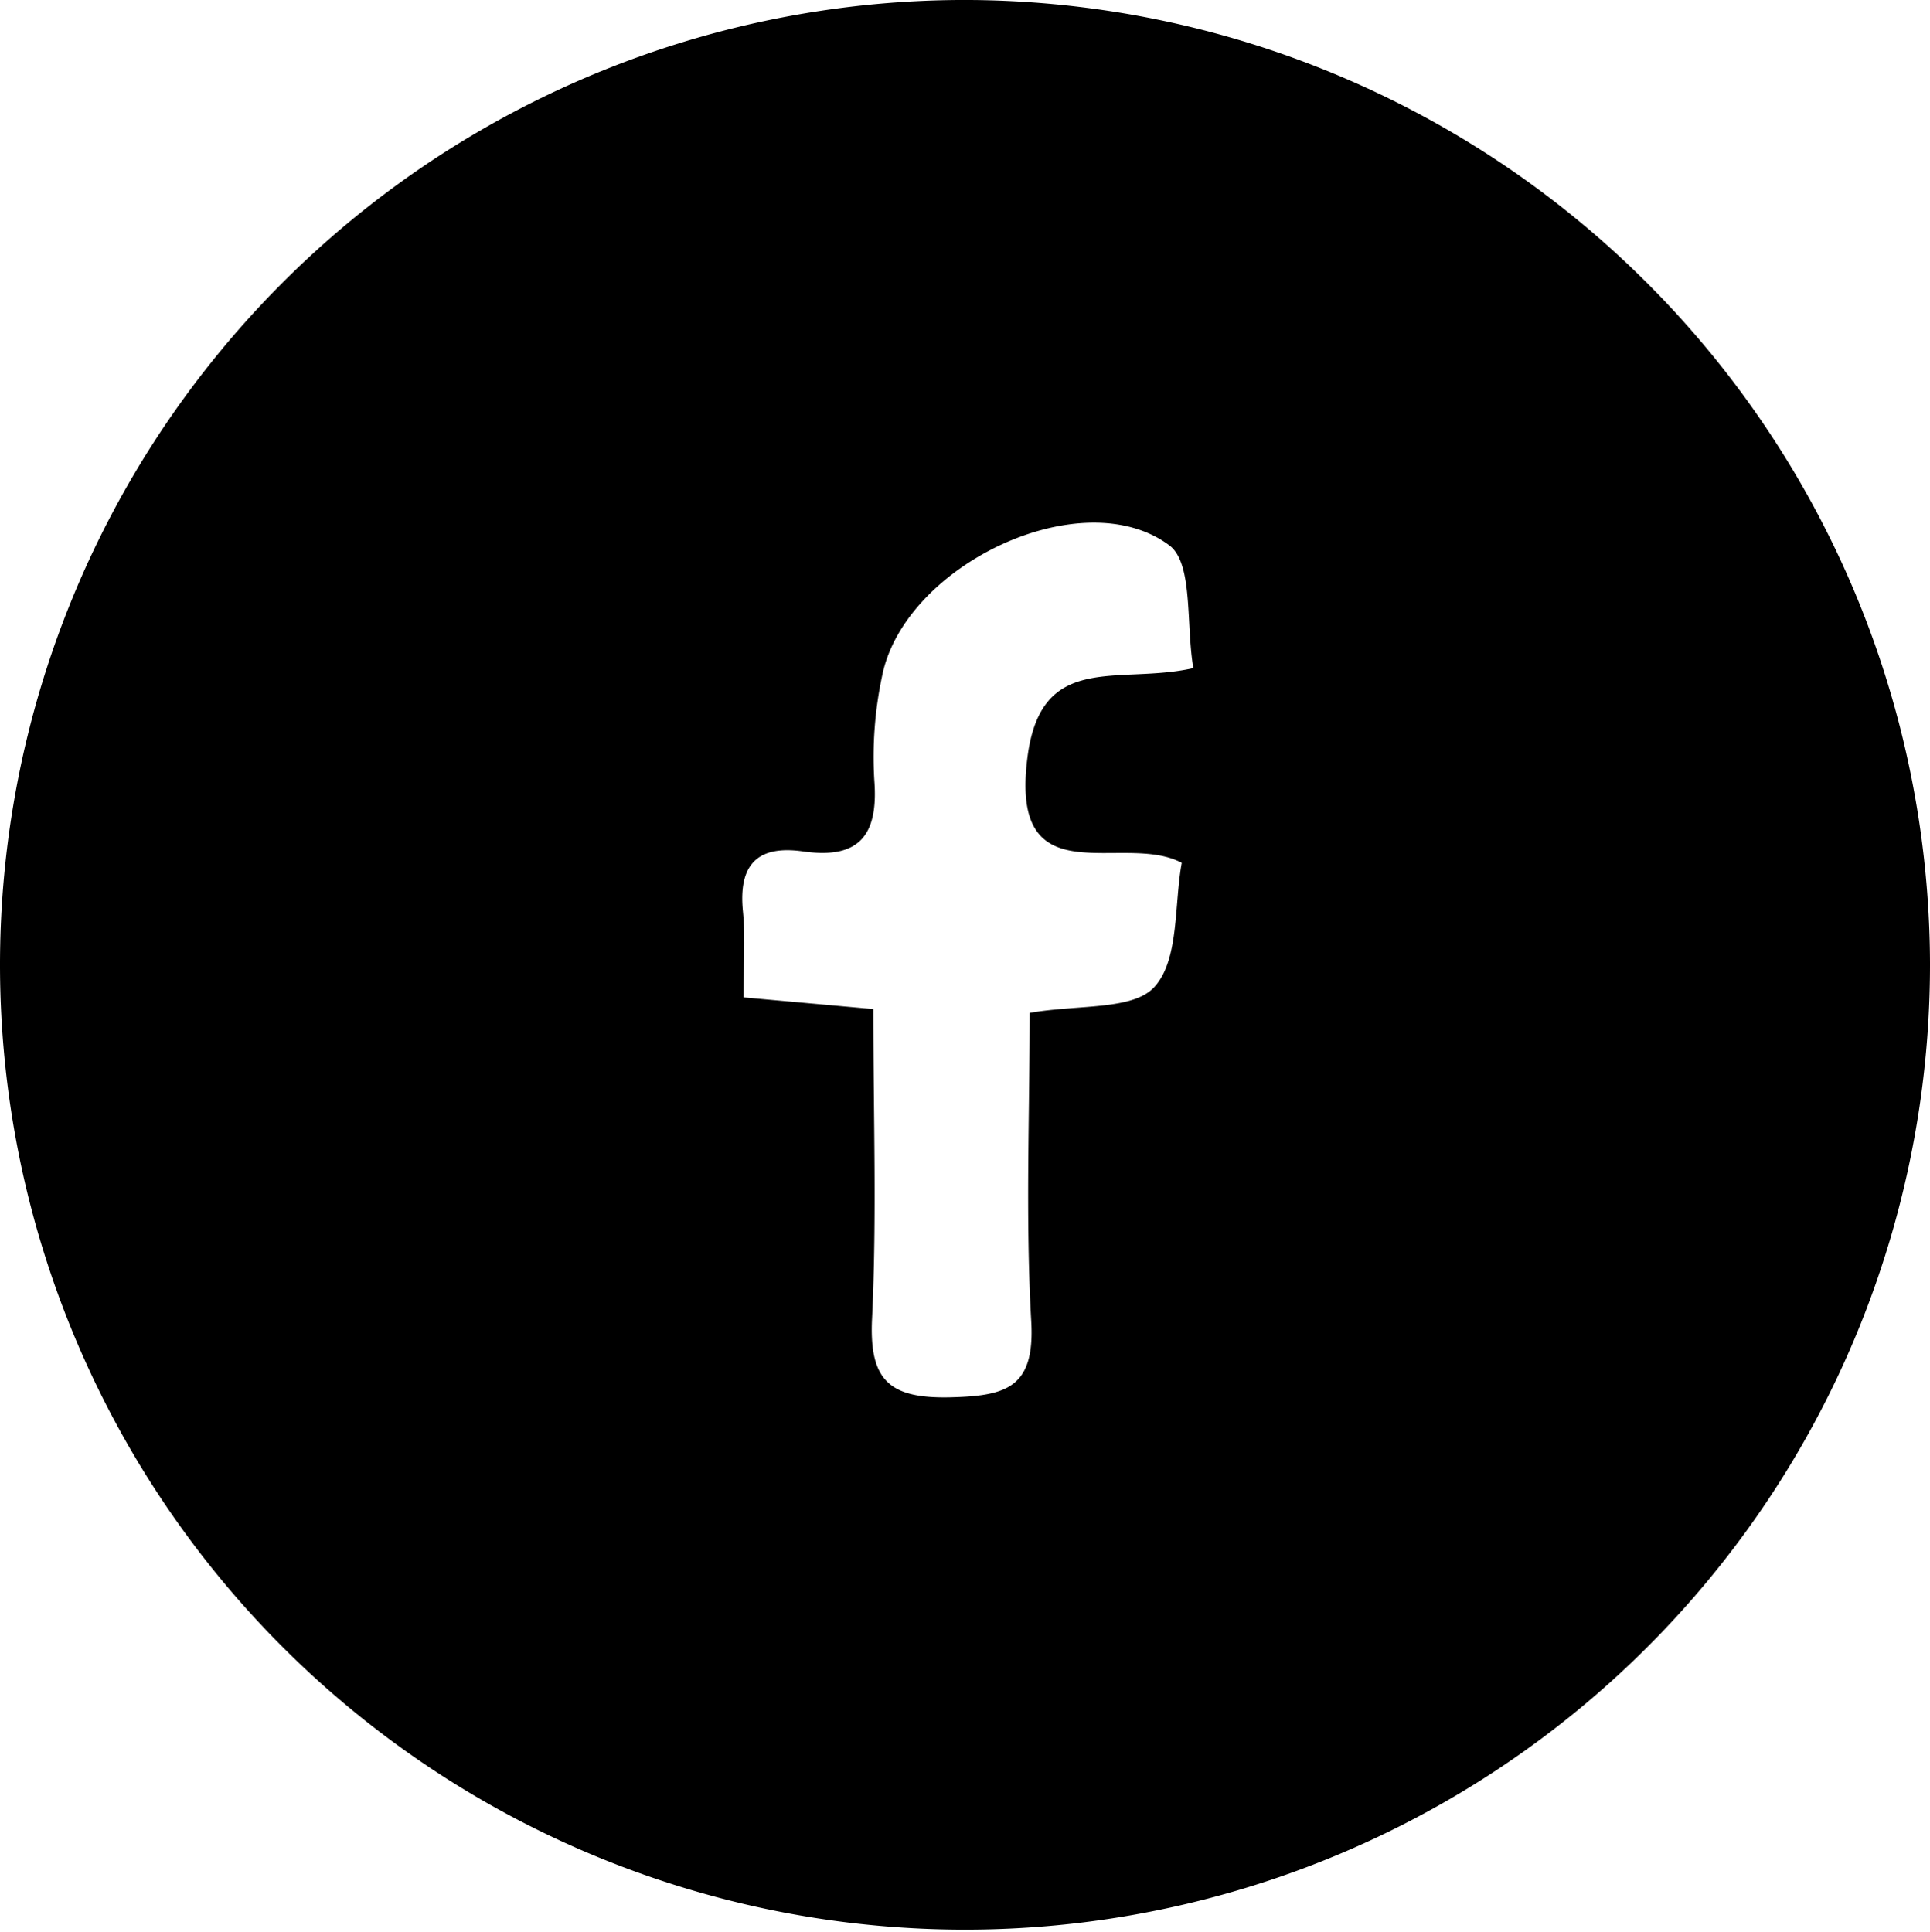 <svg id="Group_269" data-name="Group 269" xmlns="http://www.w3.org/2000/svg" width="36.828" height="36.867" viewBox="0 0 36.828 36.867">
  <path id="Path_286" data-name="Path 286" d="M693.857,373.588a18.414,18.414,0,1,1-18.544-18.365A18.437,18.437,0,0,1,693.857,373.588ZM679.8,367.974c-.143-.845,0-2-.457-2.342-1.659-1.241-5.046.366-5.479,2.479a7.422,7.422,0,0,0-.151,2.013c.078,1.045-.294,1.5-1.354,1.349-.876-.127-1.241.249-1.154,1.138.052.53.01,1.07.01,1.647l2.479.223c0,2.043.068,3.98-.025,5.91-.056,1.176.327,1.526,1.491,1.5,1.07-.027,1.619-.178,1.547-1.448-.112-1.967-.03-3.944-.03-5.889.928-.163,1.978-.044,2.385-.5.469-.524.37-1.556.517-2.364-1.133-.6-3.286.693-2.946-2C676.888,367.636,678.364,368.3,679.8,367.974Z" transform="translate(-657.029 -355.223)"/>
</svg>
